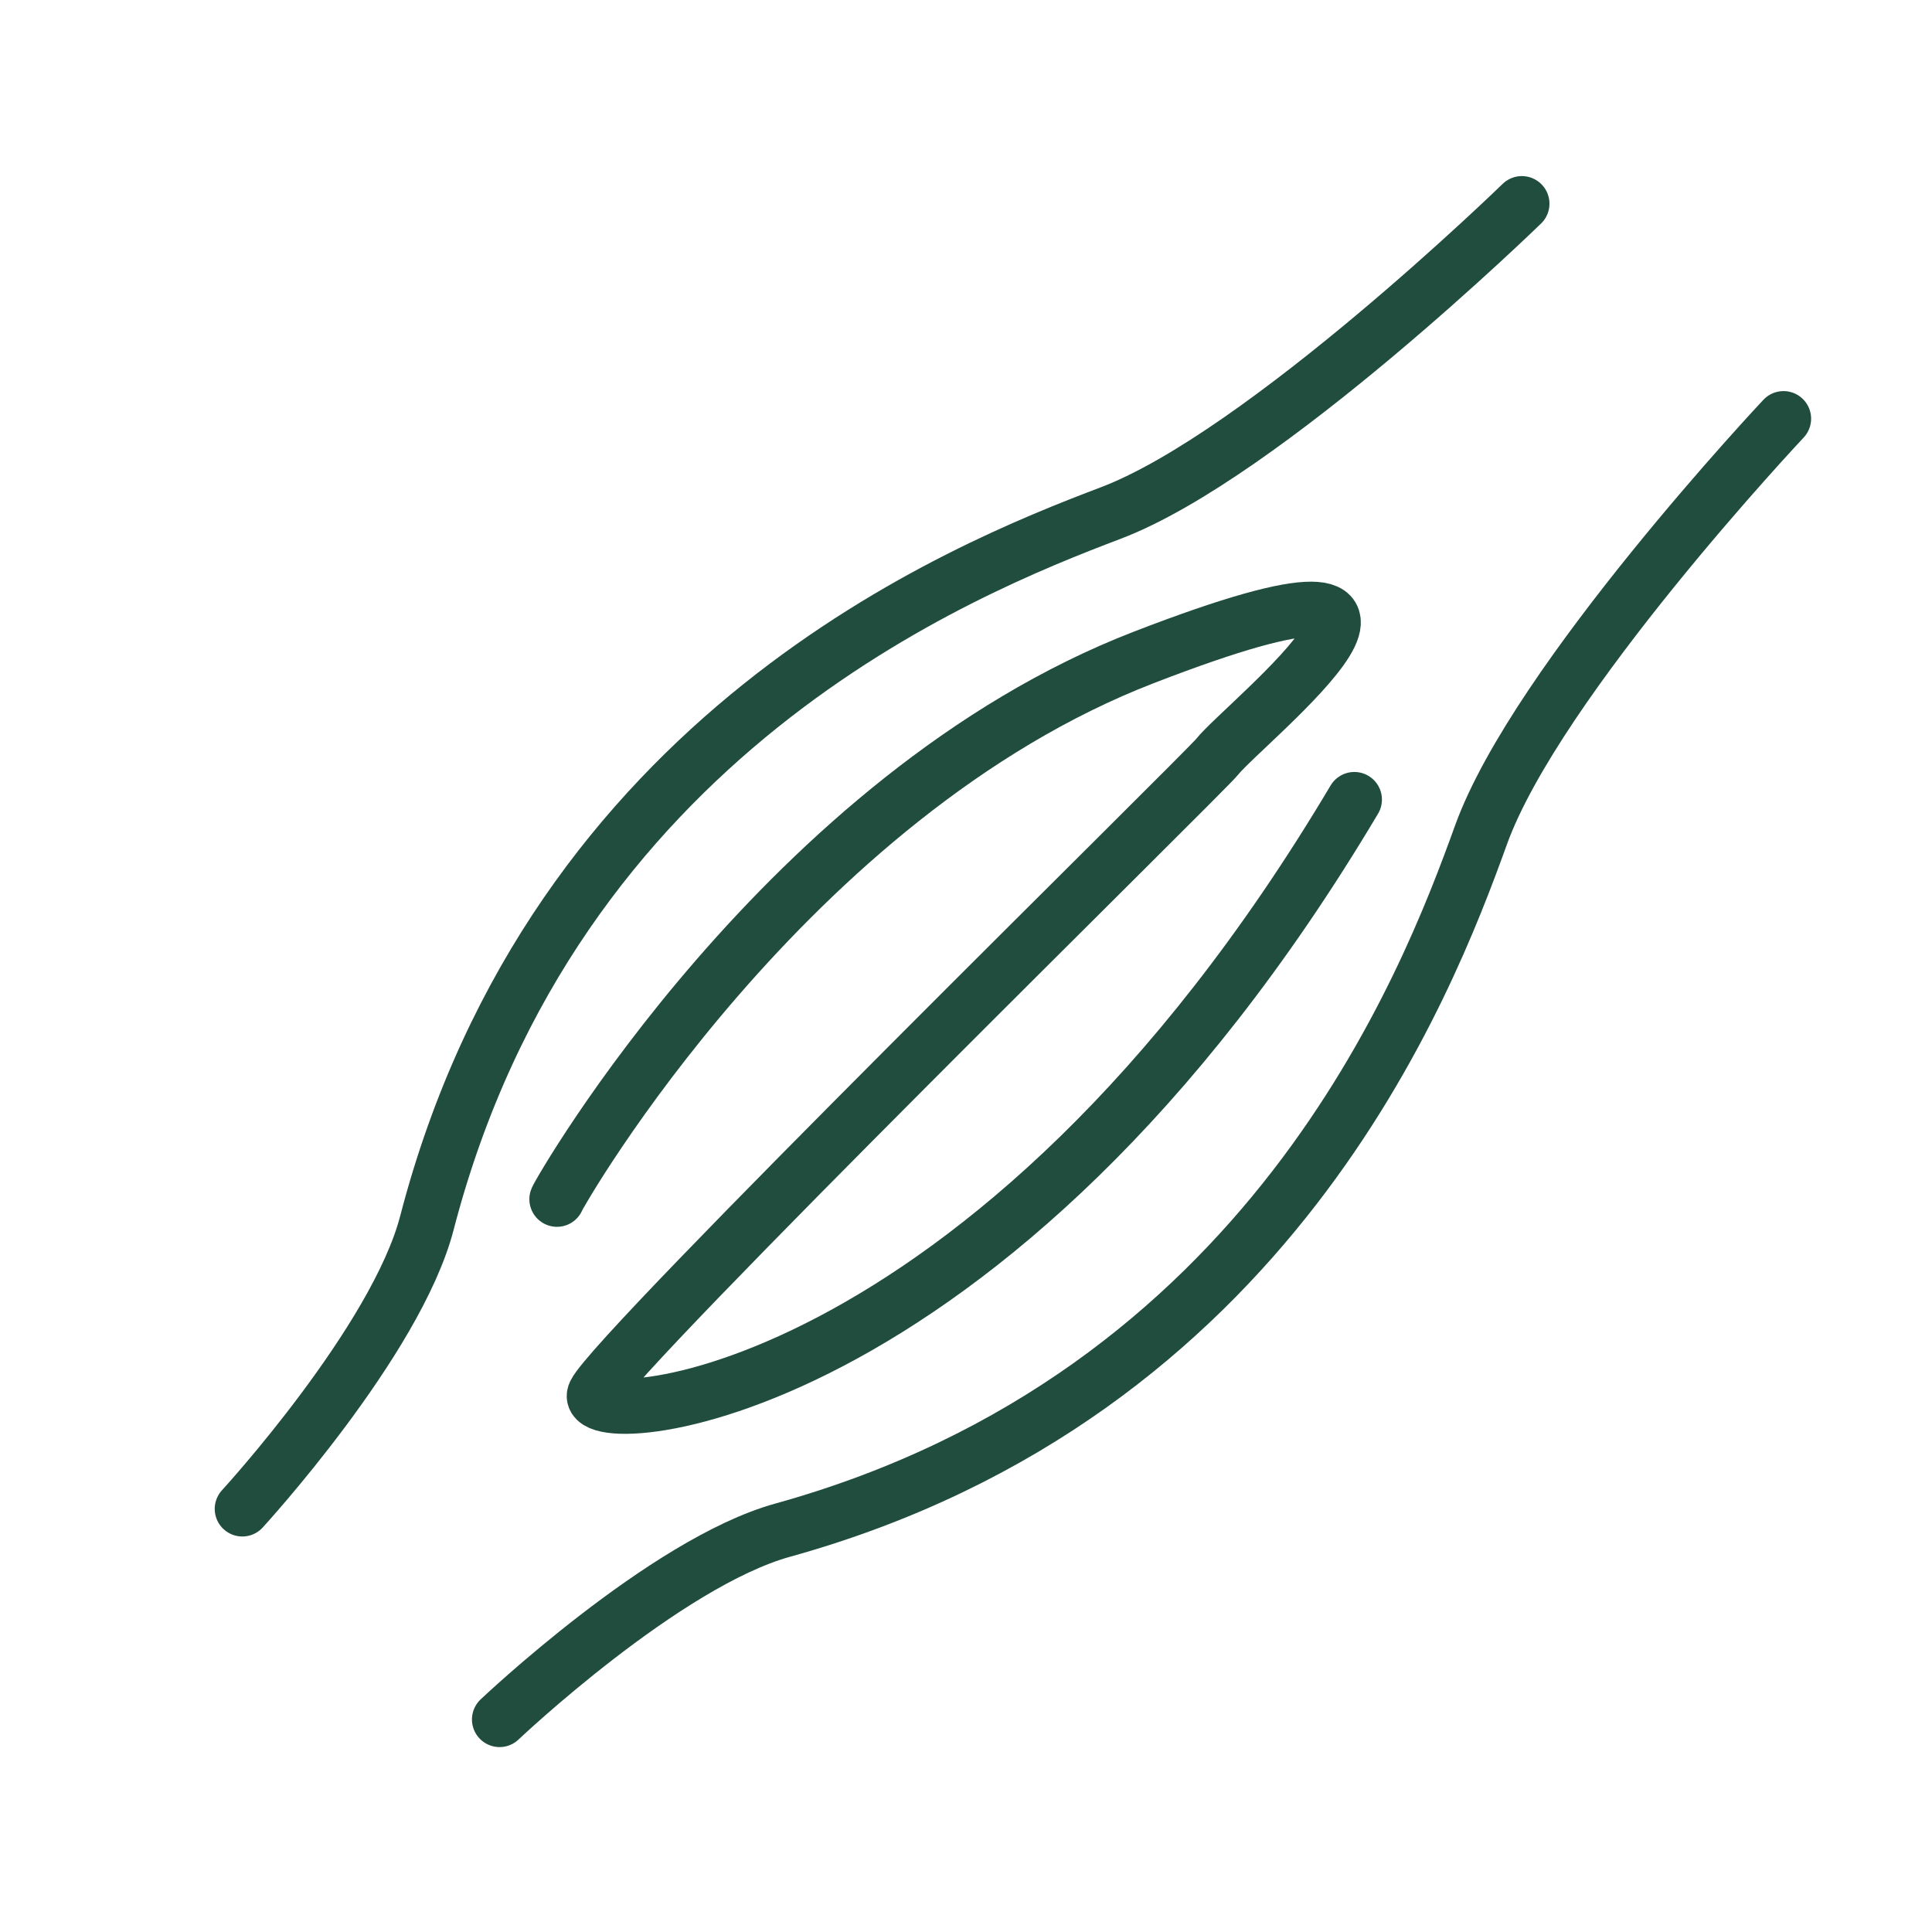 <svg viewBox="0 0 70 70" height="70" width="70" xmlns="http://www.w3.org/2000/svg" id="a"><defs><style>.b{fill:none;stroke:#214d3f;stroke-linecap:round;stroke-miterlimit:10;stroke-width:2px;}</style></defs><path d="M55.14,7.38s-9.36,9.11-14.9,11.21c-5.4,2.05-20.16,7.99-24.77,25.71-1.11,4.29-6.69,10.37-6.69,10.37" class="b"></path><path d="M64.62,15.17s-8.95,9.51-10.96,15.08c-1.96,5.43-7.66,20.29-25.3,25.19-4.27,1.18-10.26,6.86-10.26,6.86" class="b"></path><path d="M20.18,43.45c.09-.26,8.35-14.64,21.26-19.63,13.08-5.06,3.63,2.37,2.66,3.6-.46.58-21.76,21.48-22.54,23.06-.74,1.49,14.31.69,27.51-21.51" class="b"></path></svg>